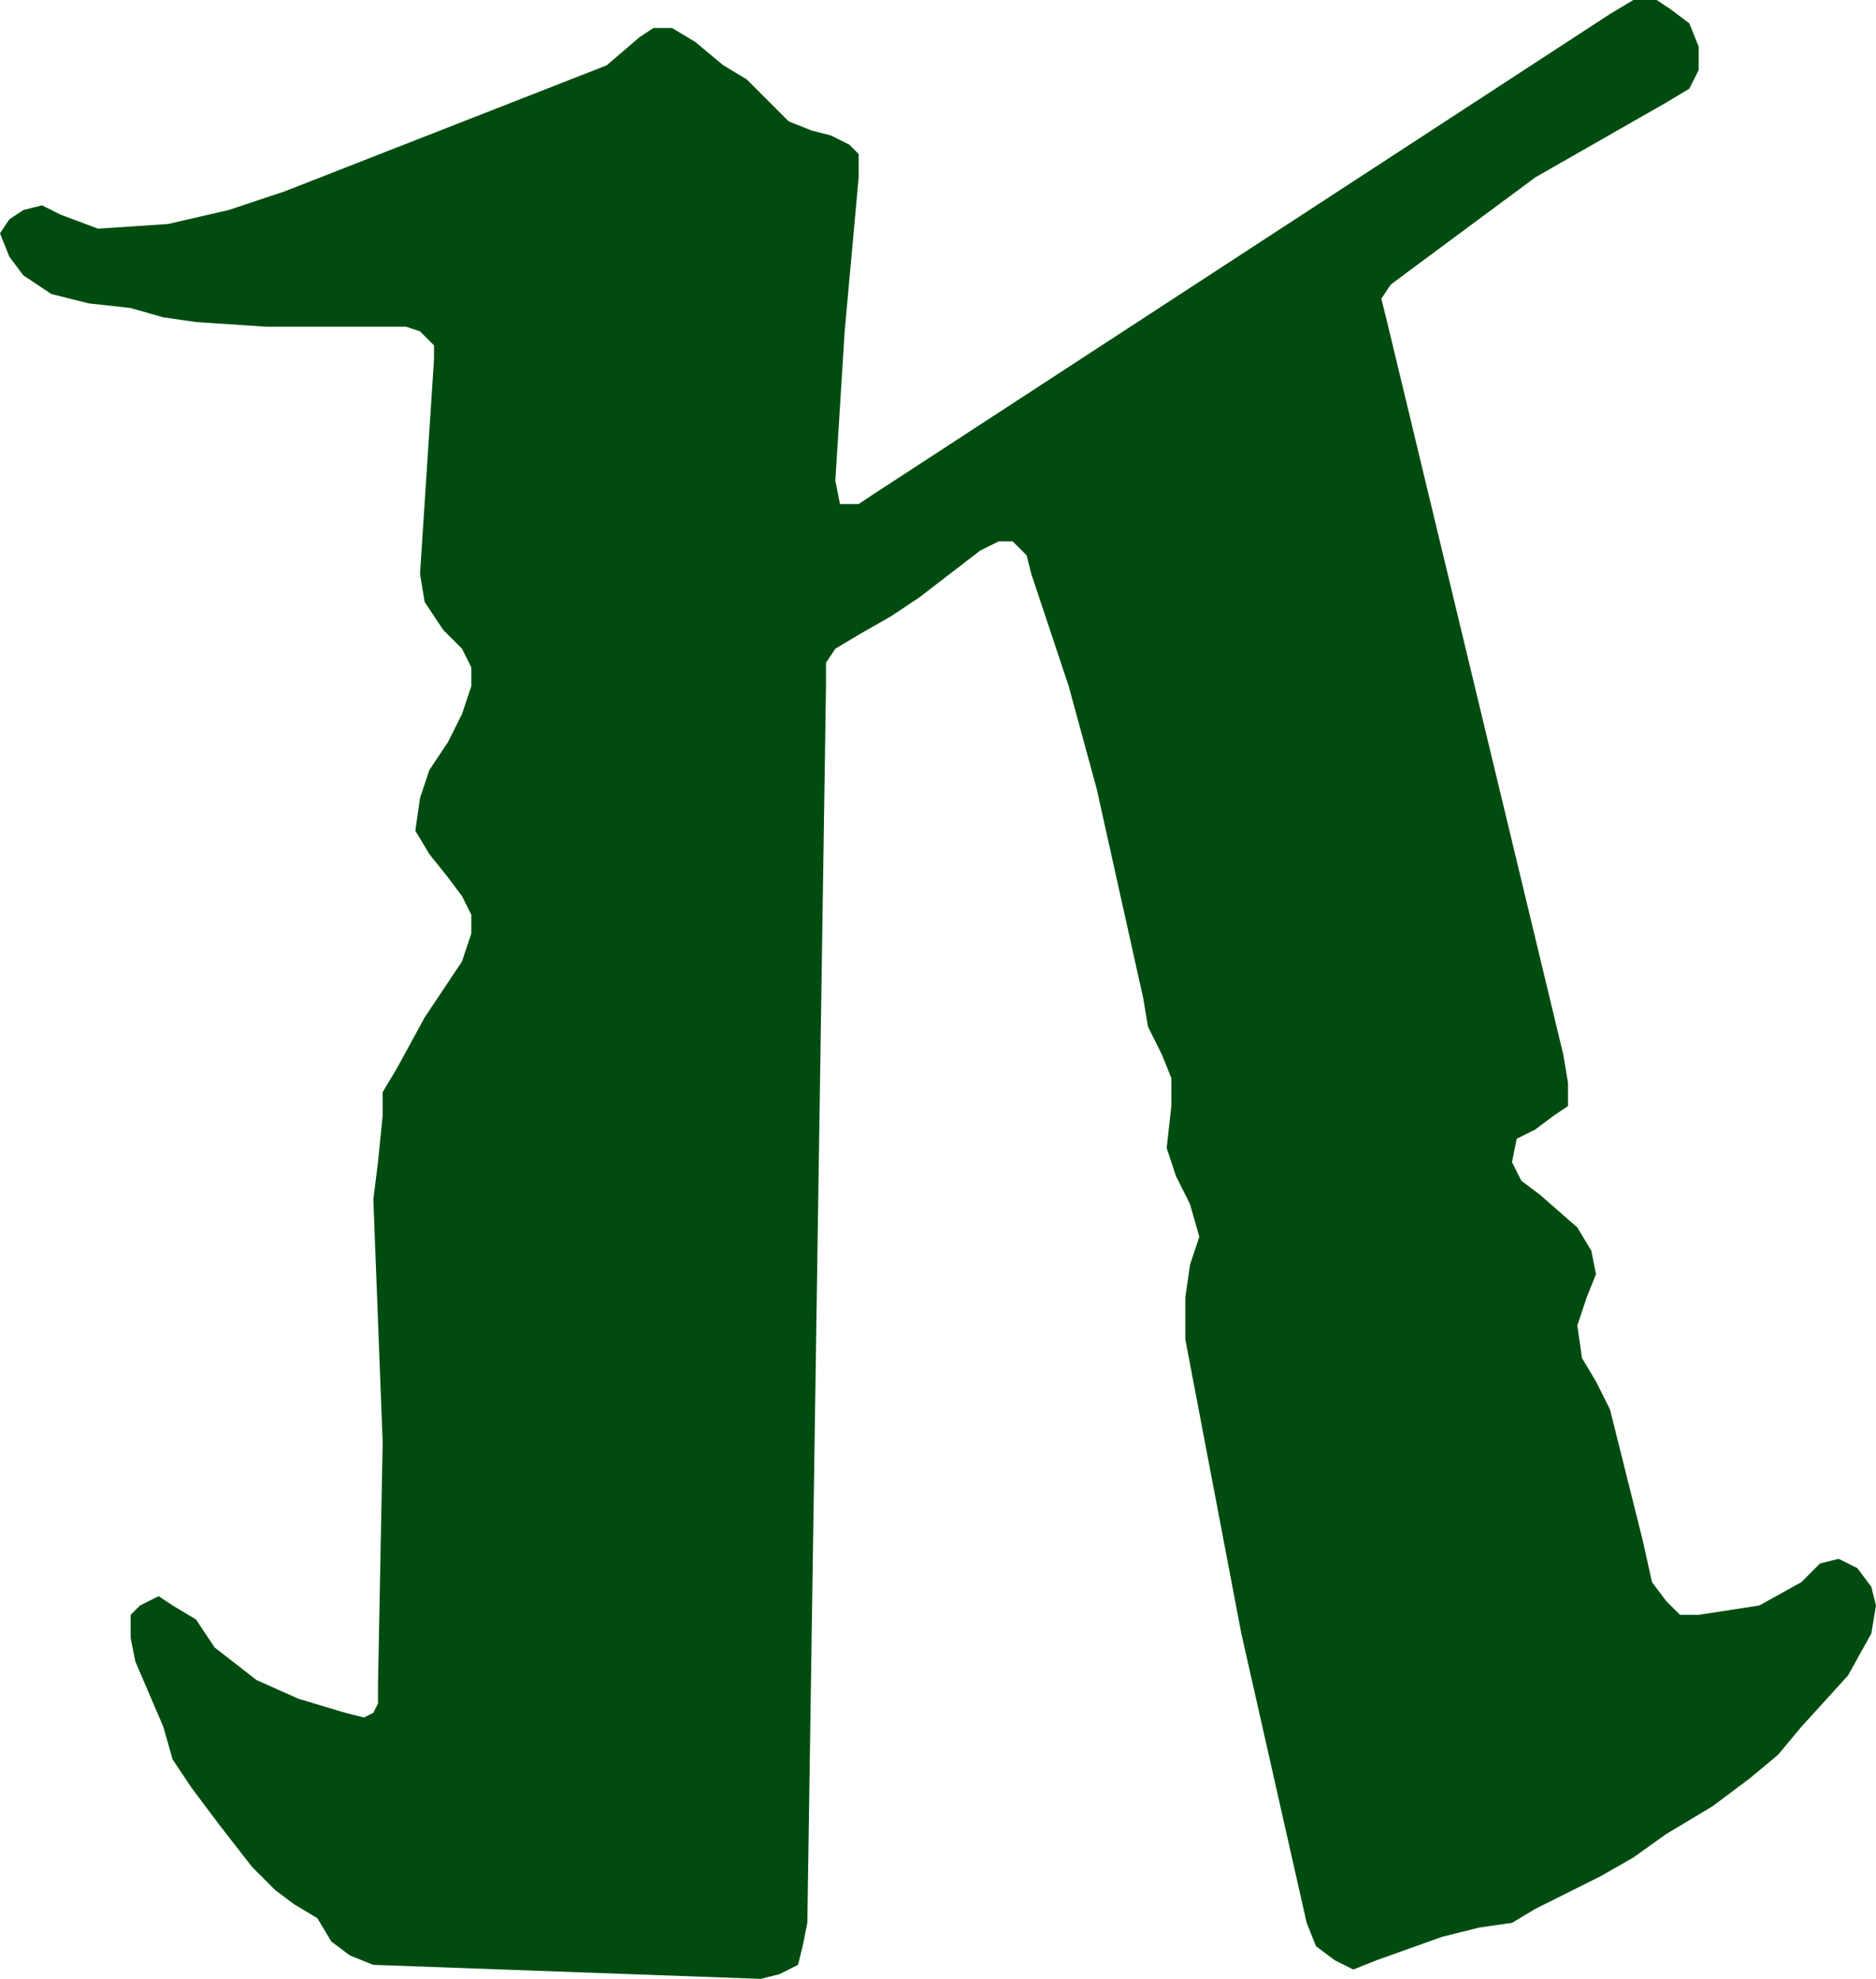 <?xml version="1.0" encoding="UTF-8" standalone="no"?>
<svg xmlns:xlink="http://www.w3.org/1999/xlink" height="21.2px" width="20.1px" xmlns="http://www.w3.org/2000/svg">
  <g transform="matrix(1.0, 0.0, 0.0, 1.0, 10.05, 10.6)">
    <path d="M-0.85 -5.2 L-1.05 -5.2 -1.1 -5.45 -1.0 -7.05 -0.85 -8.7 -0.85 -8.95 -0.95 -9.05 -1.15 -9.15 -1.35 -9.2 -1.6 -9.3 -1.85 -9.55 -2.05 -9.75 -2.3 -9.9 -2.6 -10.15 -2.85 -10.3 -3.05 -10.3 -3.2 -10.2 -3.55 -9.9 -7.0 -8.55 -7.6 -8.35 -8.25 -8.2 -9.0 -8.15 -9.4 -8.3 -9.6 -8.4 -9.8 -8.35 -9.95 -8.25 -10.05 -8.1 -9.95 -7.85 -9.8 -7.65 -9.5 -7.45 -9.1 -7.35 -8.65 -7.3 -8.3 -7.2 -7.95 -7.15 -7.2 -7.1 -5.7 -7.1 -5.55 -7.05 -5.4 -6.9 -5.4 -6.75 -5.55 -4.45 -5.5 -4.15 -5.3 -3.85 -5.1 -3.65 -5.0 -3.45 -5.0 -3.25 -5.1 -2.95 -5.25 -2.65 -5.45 -2.35 -5.55 -2.05 -5.6 -1.7 -5.45 -1.45 -5.25 -1.2 -5.1 -1.0 -5.0 -0.8 -5.0 -0.6 -5.1 -0.3 -5.5 0.3 -5.8 0.85 -5.95 1.1 -5.95 1.35 -6.0 1.85 -6.05 2.25 -5.95 4.85 -6.0 7.45 -6.0 7.65 -6.05 7.75 -6.15 7.8 -6.35 7.75 -6.85 7.6 -7.3 7.4 -7.75 7.05 -7.95 6.75 -8.2 6.6 -8.35 6.5 -8.55 6.6 -8.65 6.7 -8.65 6.95 -8.6 7.2 -8.3 7.9 -8.2 8.25 -8.0 8.55 -7.7 8.95 -7.35 9.4 -7.1 9.65 -6.9 9.8 -6.65 9.95 -6.5 10.2 -6.3 10.35 -6.05 10.45 -1.9 10.6 -1.7 10.55 -1.5 10.45 -1.45 10.25 -1.4 10.0 -1.2 -3.25 -1.2 -3.5 -1.1 -3.65 -0.85 -3.8 -0.5 -4.0 -0.2 -4.2 0.45 -4.7 0.65 -4.8 0.8 -4.8 0.95 -4.65 1.0 -4.45 1.4 -3.25 1.7 -2.15 2.2 0.1 2.25 0.4 2.4 0.7 2.5 0.95 2.5 1.25 2.45 1.7 2.55 2.0 2.7 2.3 2.8 2.65 2.7 2.95 2.65 3.3 2.65 3.75 3.25 6.9 3.95 10.0 4.05 10.25 4.25 10.4 4.45 10.5 4.7 10.4 5.4 10.15 5.8 10.05 6.15 10.0 6.4 9.85 7.1 9.5 7.45 9.3 7.8 9.05 8.3 8.75 8.7 8.45 9.0 8.2 9.25 7.9 9.75 7.35 10.0 6.9 10.05 6.6 10.0 6.4 9.85 6.2 9.65 6.1 9.45 6.15 9.25 6.35 8.8 6.6 8.15 6.7 7.95 6.7 7.8 6.55 7.65 6.35 7.55 5.9 7.2 4.5 7.05 4.2 6.9 3.95 6.85 3.6 6.95 3.3 7.05 3.05 7.0 2.8 6.85 2.55 6.45 2.2 6.25 2.05 6.15 1.85 6.2 1.6 6.4 1.5 6.6 1.35 6.75 1.25 6.75 1.0 6.7 0.7 4.8 -7.2 4.75 -7.4 4.85 -7.55 5.05 -7.7 6.4 -8.7 7.1 -9.1 7.8 -9.5 8.05 -9.65 8.15 -9.85 8.15 -10.1 8.05 -10.35 7.85 -10.5 7.7 -10.6 7.45 -10.6 7.2 -10.45 -0.7 -5.3 -0.85 -5.2" fill="#004c10" fill-rule="evenodd" stroke="none"/>
  </g>
</svg>
